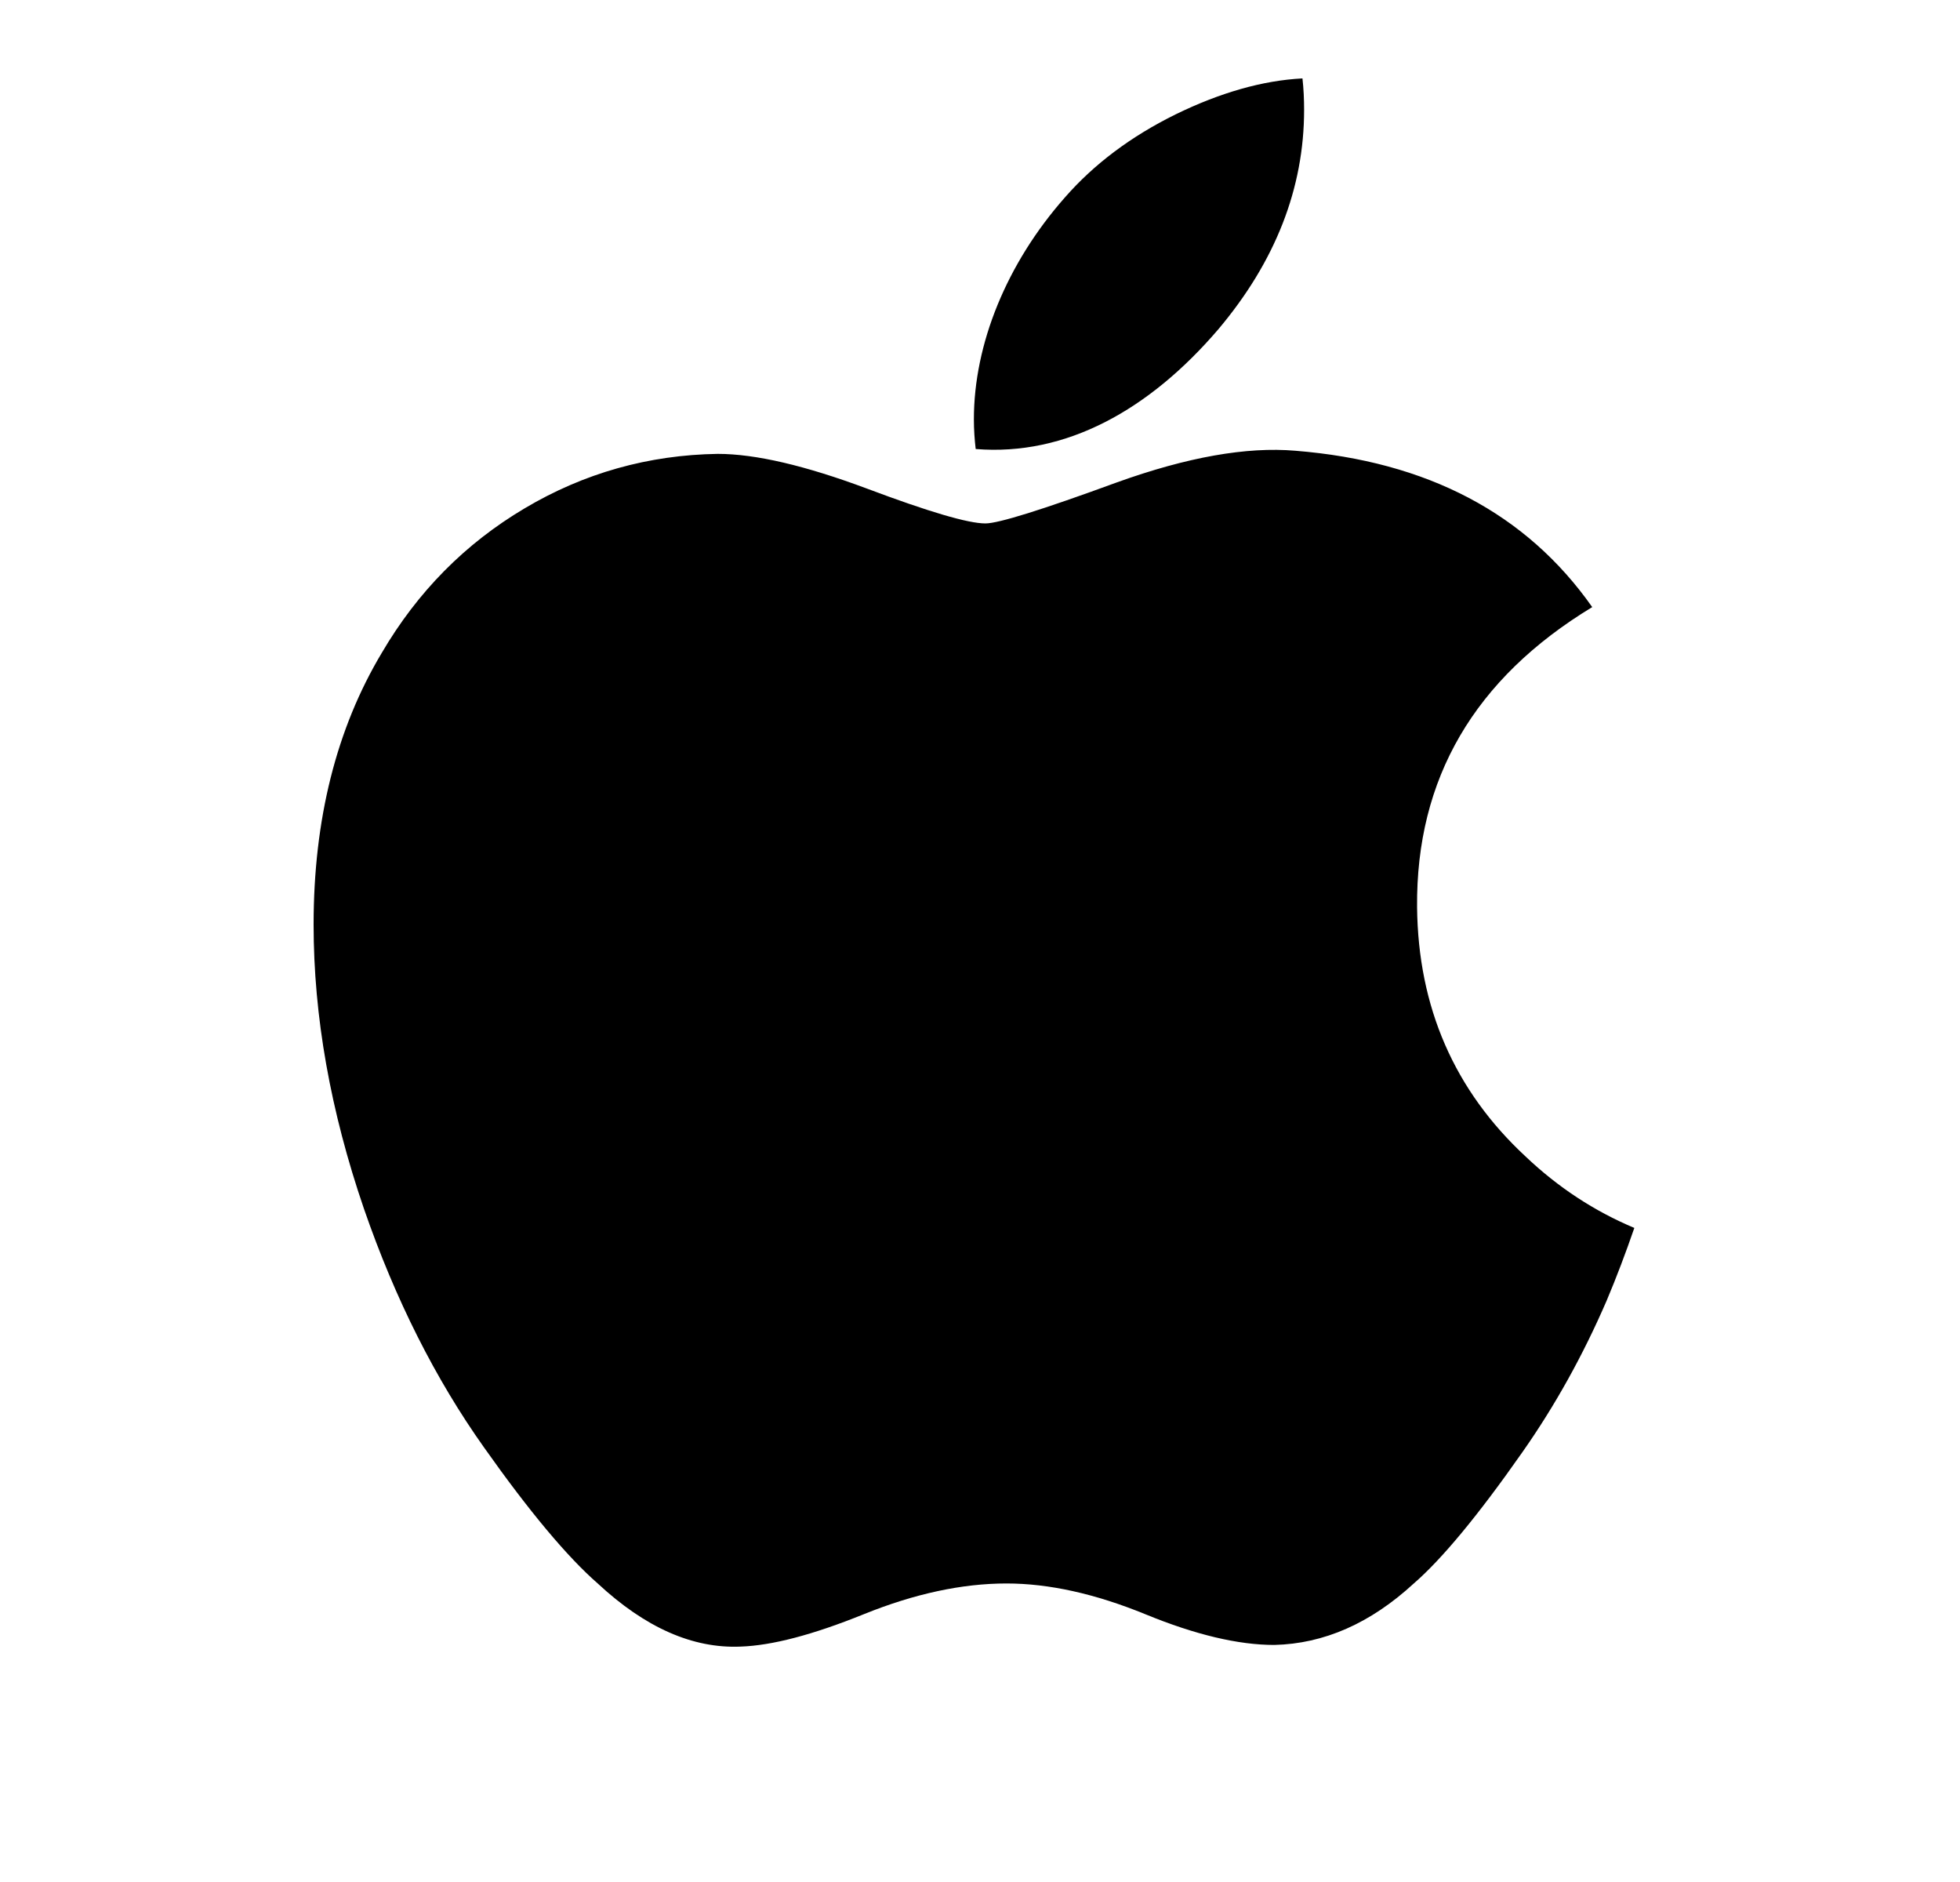 <svg width="25" height="24" viewBox="0 0 25 24" fill="none" xmlns="http://www.w3.org/2000/svg">
<path d="M20.493 16.586C20.191 17.285 19.833 17.928 19.418 18.519C18.853 19.326 18.39 19.884 18.033 20.193C17.48 20.702 16.887 20.962 16.253 20.977C15.797 20.977 15.248 20.848 14.608 20.585C13.967 20.323 13.377 20.193 12.838 20.193C12.273 20.193 11.666 20.323 11.018 20.585C10.368 20.848 9.845 20.985 9.445 20.998C8.836 21.024 8.229 20.756 7.624 20.193C7.238 19.856 6.754 19.279 6.175 18.46C5.554 17.586 5.043 16.573 4.643 15.417C4.215 14.169 4 12.96 4 11.79C4 10.45 4.29 9.294 4.87 8.325C5.326 7.547 5.932 6.933 6.691 6.483C7.45 6.032 8.271 5.802 9.154 5.788C9.637 5.788 10.271 5.937 11.059 6.231C11.844 6.526 12.348 6.675 12.569 6.675C12.735 6.675 13.295 6.5 14.245 6.152C15.143 5.829 15.901 5.695 16.522 5.748C18.204 5.883 19.469 6.547 20.309 7.742C18.805 8.654 18.06 9.931 18.075 11.569C18.088 12.845 18.551 13.907 19.461 14.75C19.874 15.142 20.334 15.444 20.846 15.659C20.735 15.981 20.618 16.29 20.493 16.586V16.586ZM16.634 1.4C16.634 2.4 16.269 3.334 15.54 4.199C14.661 5.226 13.598 5.82 12.445 5.726C12.431 5.606 12.422 5.48 12.422 5.347C12.422 4.387 12.84 3.36 13.582 2.519C13.953 2.094 14.424 1.74 14.996 1.458C15.566 1.18 16.106 1.026 16.613 1C16.628 1.134 16.634 1.267 16.634 1.4V1.4Z" fill="black"/>
</svg>
